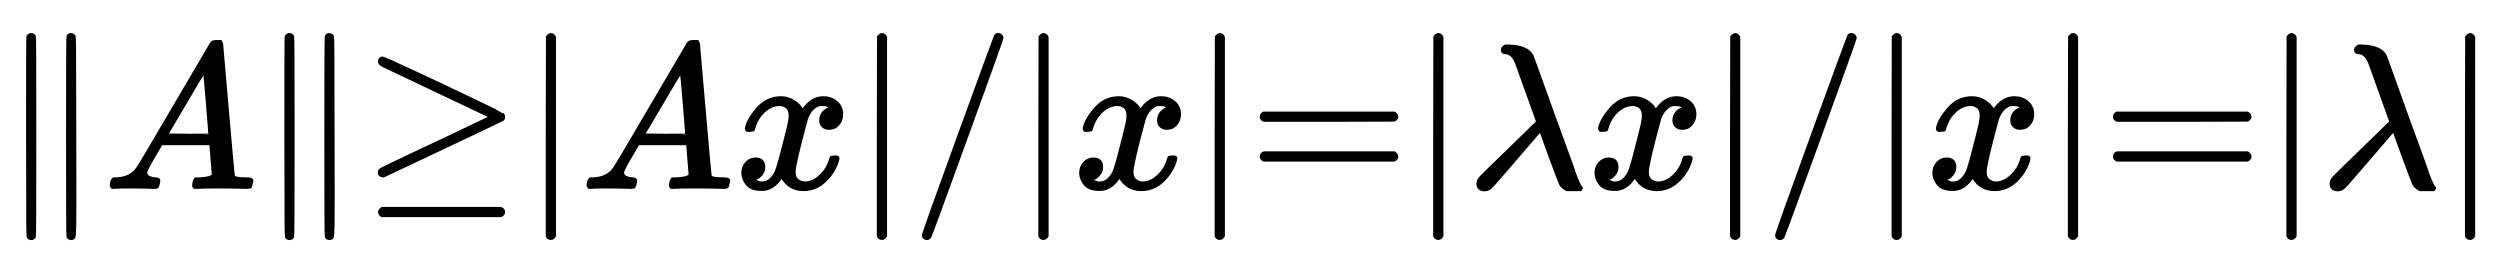 <?xml version="1.0" standalone="no"?>
<!DOCTYPE svg PUBLIC "-//W3C//DTD SVG 1.1//EN" "http://www.w3.org/Graphics/SVG/1.1/DTD/svg11.dtd">
<svg xmlns:xlink="http://www.w3.org/1999/xlink" width="20.025ex" height="2.176ex" style="vertical-align: -0.671ex;" viewBox="0 -647.8 8621.8 936.9" xmlns="http://www.w3.org/2000/svg">
<defs>
<path stroke-width="10" id="E1-MJMAIN-2225" d="M133 736Q138 750 153 750Q164 750 170 739Q172 735 172 250T170 -239Q164 -250 152 -250Q144 -250 138 -244L137 -243Q133 -241 133 -179T132 250Q132 731 133 736ZM329 739Q334 750 346 750Q353 750 361 744L362 743Q366 741 366 679T367 250T367 -178T362 -243L361 -244Q355 -250 347 -250Q335 -250 329 -239Q327 -235 327 250T329 739Z"></path>
<path stroke-width="10" id="E1-MJMATHI-41" d="M208 74Q208 50 254 46Q272 46 272 35Q272 34 270 22Q267 8 264 4T251 0Q249 0 239 0T205 1T141 2Q70 2 50 0H42Q35 7 35 11Q37 38 48 46H62Q132 49 164 96Q170 102 345 401T523 704Q530 716 547 716H555H572Q578 707 578 706L606 383Q634 60 636 57Q641 46 701 46Q726 46 726 36Q726 34 723 22Q720 7 718 4T704 0Q701 0 690 0T651 1T578 2Q484 2 455 0H443Q437 6 437 9T439 27Q443 40 445 43L449 46H469Q523 49 533 63L521 213H283L249 155Q208 86 208 74ZM516 260Q516 271 504 416T490 562L463 519Q447 492 400 412L310 260L413 259Q516 259 516 260Z"></path>
<path stroke-width="10" id="E1-MJMAIN-2265" d="M83 616Q83 624 89 630T99 636Q107 636 253 568T543 431T687 361Q694 356 694 346T687 331Q685 329 395 192L107 56H101Q83 58 83 76Q83 77 83 79Q82 86 98 95Q117 105 248 167Q326 204 378 228L626 346L360 472Q291 505 200 548Q112 589 98 597T83 616ZM84 -118Q84 -108 99 -98H678Q694 -104 694 -118Q694 -130 679 -138H98Q84 -131 84 -118Z"></path>
<path stroke-width="10" id="E1-MJMAIN-7C" d="M139 -249H137Q125 -249 119 -235V251L120 737Q130 750 139 750Q152 750 159 735V-235Q151 -249 141 -249H139Z"></path>
<path stroke-width="10" id="E1-MJMATHI-78" d="M52 289Q59 331 106 386T222 442Q257 442 286 424T329 379Q371 442 430 442Q467 442 494 420T522 361Q522 332 508 314T481 292T458 288Q439 288 427 299T415 328Q415 374 465 391Q454 404 425 404Q412 404 406 402Q368 386 350 336Q290 115 290 78Q290 50 306 38T341 26Q378 26 414 59T463 140Q466 150 469 151T485 153H489Q504 153 504 145Q504 144 502 134Q486 77 440 33T333 -11Q263 -11 227 52Q186 -10 133 -10H127Q78 -10 57 16T35 71Q35 103 54 123T99 143Q142 143 142 101Q142 81 130 66T107 46T94 41L91 40Q91 39 97 36T113 29T132 26Q168 26 194 71Q203 87 217 139T245 247T261 313Q266 340 266 352Q266 380 251 392T217 404Q177 404 142 372T93 290Q91 281 88 280T72 278H58Q52 284 52 289Z"></path>
<path stroke-width="10" id="E1-MJMAIN-2F" d="M423 750Q432 750 438 744T444 730Q444 725 271 248T92 -240Q85 -250 75 -250Q68 -250 62 -245T56 -231Q56 -221 230 257T407 740Q411 750 423 750Z"></path>
<path stroke-width="10" id="E1-MJMAIN-3D" d="M56 347Q56 360 70 367H707Q722 359 722 347Q722 336 708 328L390 327H72Q56 332 56 347ZM56 153Q56 168 72 173H708Q722 163 722 153Q722 140 707 133H70Q56 140 56 153Z"></path>
<path stroke-width="10" id="E1-MJMATHI-3BB" d="M166 673Q166 685 183 694H202Q292 691 316 644Q322 629 373 486T474 207T524 67Q531 47 537 34T546 15T551 6T555 2T556 -2T550 -11H482Q457 3 450 18T399 152L354 277L340 262Q327 246 293 207T236 141Q211 112 174 69Q123 9 111 -1T83 -12Q47 -12 47 20Q47 37 61 52T199 187Q229 216 266 252T321 306L338 322Q338 323 288 462T234 612Q214 657 183 657Q166 657 166 673Z"></path>
</defs>
<g stroke="currentColor" fill="currentColor" stroke-width="0" transform="matrix(1 0 0 -1 0 0)">
 <use transform="scale(0.707)" xlink:href="#E1-MJMAIN-2225" x="0" y="0"></use>
 <use transform="scale(0.707)" xlink:href="#E1-MJMATHI-41" x="505" y="0"></use>
 <use transform="scale(0.707)" xlink:href="#E1-MJMAIN-2225" x="1260" y="0"></use>
 <use transform="scale(0.707)" xlink:href="#E1-MJMAIN-2265" x="1765" y="0"></use>
 <use transform="scale(0.707)" xlink:href="#E1-MJMAIN-7C" x="2548" y="0"></use>
 <use transform="scale(0.707)" xlink:href="#E1-MJMATHI-41" x="2831" y="0"></use>
 <use transform="scale(0.707)" xlink:href="#E1-MJMATHI-78" x="3586" y="0"></use>
 <use transform="scale(0.707)" xlink:href="#E1-MJMAIN-7C" x="4163" y="0"></use>
 <use transform="scale(0.707)" xlink:href="#E1-MJMAIN-2F" x="4446" y="0"></use>
 <use transform="scale(0.707)" xlink:href="#E1-MJMAIN-7C" x="4951" y="0"></use>
 <use transform="scale(0.707)" xlink:href="#E1-MJMATHI-78" x="5234" y="0"></use>
 <use transform="scale(0.707)" xlink:href="#E1-MJMAIN-7C" x="5811" y="0"></use>
 <use transform="scale(0.707)" xlink:href="#E1-MJMAIN-3D" x="6094" y="0"></use>
 <use transform="scale(0.707)" xlink:href="#E1-MJMAIN-7C" x="6877" y="0"></use>
 <use transform="scale(0.707)" xlink:href="#E1-MJMATHI-3BB" x="7160" y="0"></use>
 <use transform="scale(0.707)" xlink:href="#E1-MJMATHI-78" x="7748" y="0"></use>
 <use transform="scale(0.707)" xlink:href="#E1-MJMAIN-7C" x="8325" y="0"></use>
 <use transform="scale(0.707)" xlink:href="#E1-MJMAIN-2F" x="8608" y="0"></use>
 <use transform="scale(0.707)" xlink:href="#E1-MJMAIN-7C" x="9113" y="0"></use>
 <use transform="scale(0.707)" xlink:href="#E1-MJMATHI-78" x="9396" y="0"></use>
 <use transform="scale(0.707)" xlink:href="#E1-MJMAIN-7C" x="9973" y="0"></use>
 <use transform="scale(0.707)" xlink:href="#E1-MJMAIN-3D" x="10256" y="0"></use>
 <use transform="scale(0.707)" xlink:href="#E1-MJMAIN-7C" x="11039" y="0"></use>
 <use transform="scale(0.707)" xlink:href="#E1-MJMATHI-3BB" x="11322" y="0"></use>
 <use transform="scale(0.707)" xlink:href="#E1-MJMAIN-7C" x="11910" y="0"></use>
</g>
</svg>